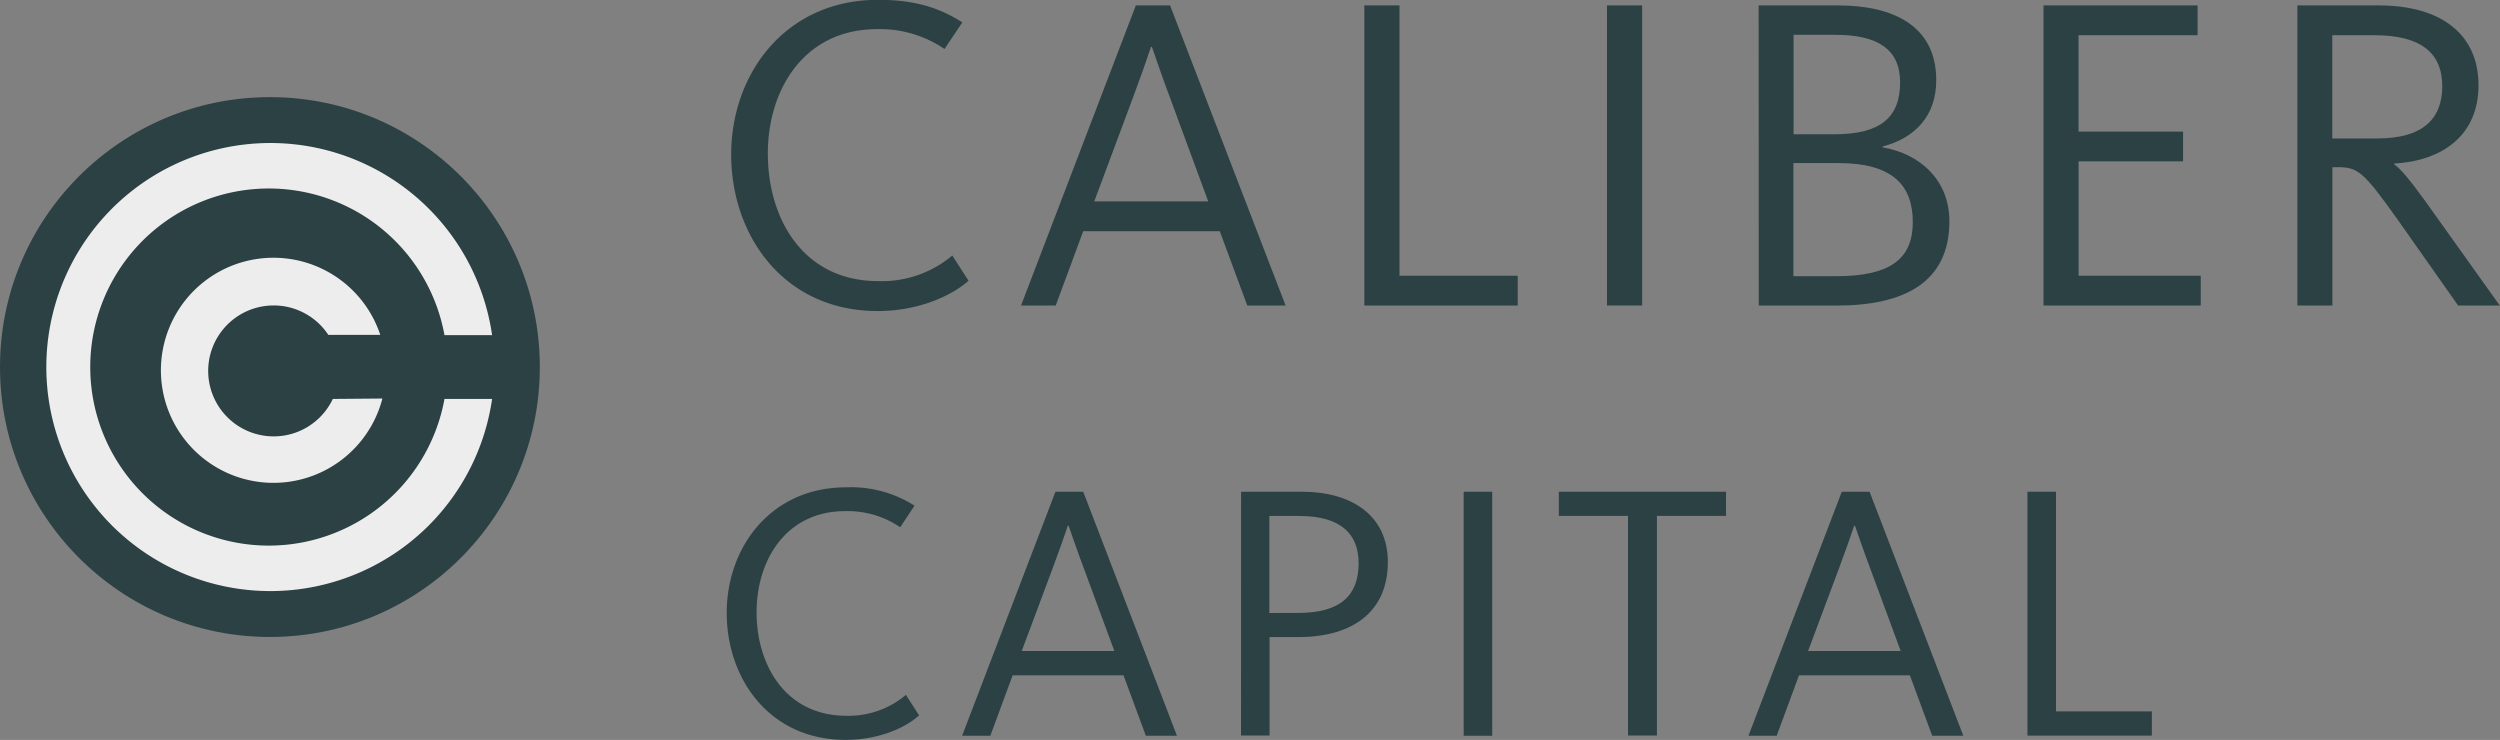 <svg id="Layer_1" data-name="Layer 1" xmlns="http://www.w3.org/2000/svg" viewBox="0 0 420.04 124.32"><rect x="0" y="0" width="420.04" height="124.32" fill="#808080" stroke="none"/><title>caliber-capital-green</title><circle cx="45.35" cy="61.67" r="45.35" style="fill:#2c4144"/><path d="M55.92,78.77A11,11,0,1,1,55.16,68h8.72c0-.1-.06-.2-.09-.3a18.91,18.91,0,1,0,.46,11Z" transform="translate(0 -11.74)" style="fill:#eeedee"/><path d="M74.68,78.77a30,30,0,1,1,0-10.72h8a37.64,37.64,0,1,0,0,10.72Z" transform="translate(0 -11.74)" style="fill:#eeedee"/><path d="M122.85,37.71c0-13.63,9.16-26,24.68-26,6.44,0,10.45,1.44,14.16,3.79l-3,4.47a19.25,19.25,0,0,0-11.36-3.33c-12.11,0-18.32,10-18.32,20.9,0,11.05,6,21.43,18.55,21.43A18.37,18.37,0,0,0,160,54.67l2.73,4.24C160,61.33,154.5,64,147.46,64,131.71,64,122.85,51.34,122.85,37.71Z" transform="translate(0 -11.74)" style="fill:#2c4144"/><path d="M190.84,12.65h5.75L216,63.07h-6.44l-4.62-12.49H182l-4.62,12.49h-5.83ZM203,45.58l-6.36-17.26c-1.59-4.24-2.27-6.36-3.1-8.71h-.15c-.83,2.5-1.67,4.85-3.1,8.71l-6.44,17.26Z" transform="translate(0 -11.74)" style="fill:#2c4144"/><path d="M229.23,12.65h5.91V58.07H255v5H229.23Z" transform="translate(0 -11.74)" style="fill:#2c4144"/><path d="M270,12.65h5.91V63.07H270Z" transform="translate(0 -11.74)" style="fill:#2c4144"/><path d="M295.48,12.65h13.33c9.39,0,16.51,3.48,16.51,12.57,0,5.91-3.48,9.69-9,11.13v.15c6.21,1.06,11.21,5.45,11.21,12.42,0,10.3-7.65,14.16-18.93,14.16h-13.1ZM308.2,34.3c7.72,0,11.05-2.8,11.05-8.71,0-5.6-3.79-8-10.9-8h-7V34.3Zm.23,23.85c8.93,0,12.95-2.73,12.95-9.09,0-6.06-3.25-9.92-12.49-9.92h-7.57v19Z" transform="translate(0 -11.74)" style="fill:#2c4144"/><path d="M343.34,12.65h25.89v5h-20v16.2h17.56v5H349.24V58.07h20.52v5H343.34Z" transform="translate(0 -11.74)" style="fill:#2c4144"/><path d="M386,12.65h13.7c10.52,0,16.73,4.92,16.73,13.4s-6.13,12.72-14.16,13.17v.15c1,.68,2.35,2.2,5.3,6.28L420,63.07h-7L402.93,48.76c-5.91-8.33-6.81-8.93-10.22-8.93h-.83V63.07H386ZM399.44,35c7.5,0,10.9-3.18,10.9-8.78s-3.63-8.56-11.36-8.56h-7.12V35Z" transform="translate(0 -11.74)" style="fill:#2c4144"/><path d="M122.1,114.72c0-11.07,7.44-21.1,20.05-21.1a19.83,19.83,0,0,1,11.5,3.08l-2.4,3.63A15.64,15.64,0,0,0,142,97.62c-9.84,0-14.88,8.12-14.88,17S132,132,142.21,132a14.92,14.92,0,0,0,10-3.51l2.21,3.44c-2.15,2-6.64,4.12-12.36,4.12C129.3,136.06,122.1,125.79,122.1,114.72Z" transform="translate(0 -11.74)" style="fill:#2c4144"/><path d="M177.33,94.36H182l15.75,41h-5.23l-3.75-10.15H170.14l-3.75,10.15h-4.74Zm9.9,26.76-5.17-14c-1.29-3.44-1.85-5.17-2.52-7.07h-.12c-.68,2-1.35,3.94-2.52,7.07l-5.23,14Z" transform="translate(0 -11.74)" style="fill:#2c4144"/><path d="M208.52,94.36h10.27c8.24,0,14.39,3.94,14.39,11.81,0,8.06-5.54,12.61-15.07,12.61h-4.8v16.54h-4.8Zm9.6,20.36c7.2,0,10.15-3,10.15-8.36,0-4.67-2.71-7.93-10-7.93h-5v16.3Z" transform="translate(0 -11.74)" style="fill:#2c4144"/><path d="M245.92,94.36h4.8v41h-4.8Z" transform="translate(0 -11.74)" style="fill:#2c4144"/><path d="M273.53,98.42H261.91V94.36H290v4.06H278.39v36.9h-4.86Z" transform="translate(0 -11.74)" style="fill:#2c4144"/><path d="M309.45,94.36h4.67l15.75,41h-5.23l-3.75-10.15H302.26l-3.75,10.15h-4.74Zm9.9,26.76-5.17-14c-1.29-3.44-1.85-5.17-2.52-7.07h-.12c-.68,2-1.35,3.94-2.52,7.07l-5.23,14Z" transform="translate(0 -11.74)" style="fill:#2c4144"/><path d="M340.64,94.36h4.8v36.91h16.11v4.06H340.64Z" transform="translate(0 -11.74)" style="fill:#2c4144"/></svg>
